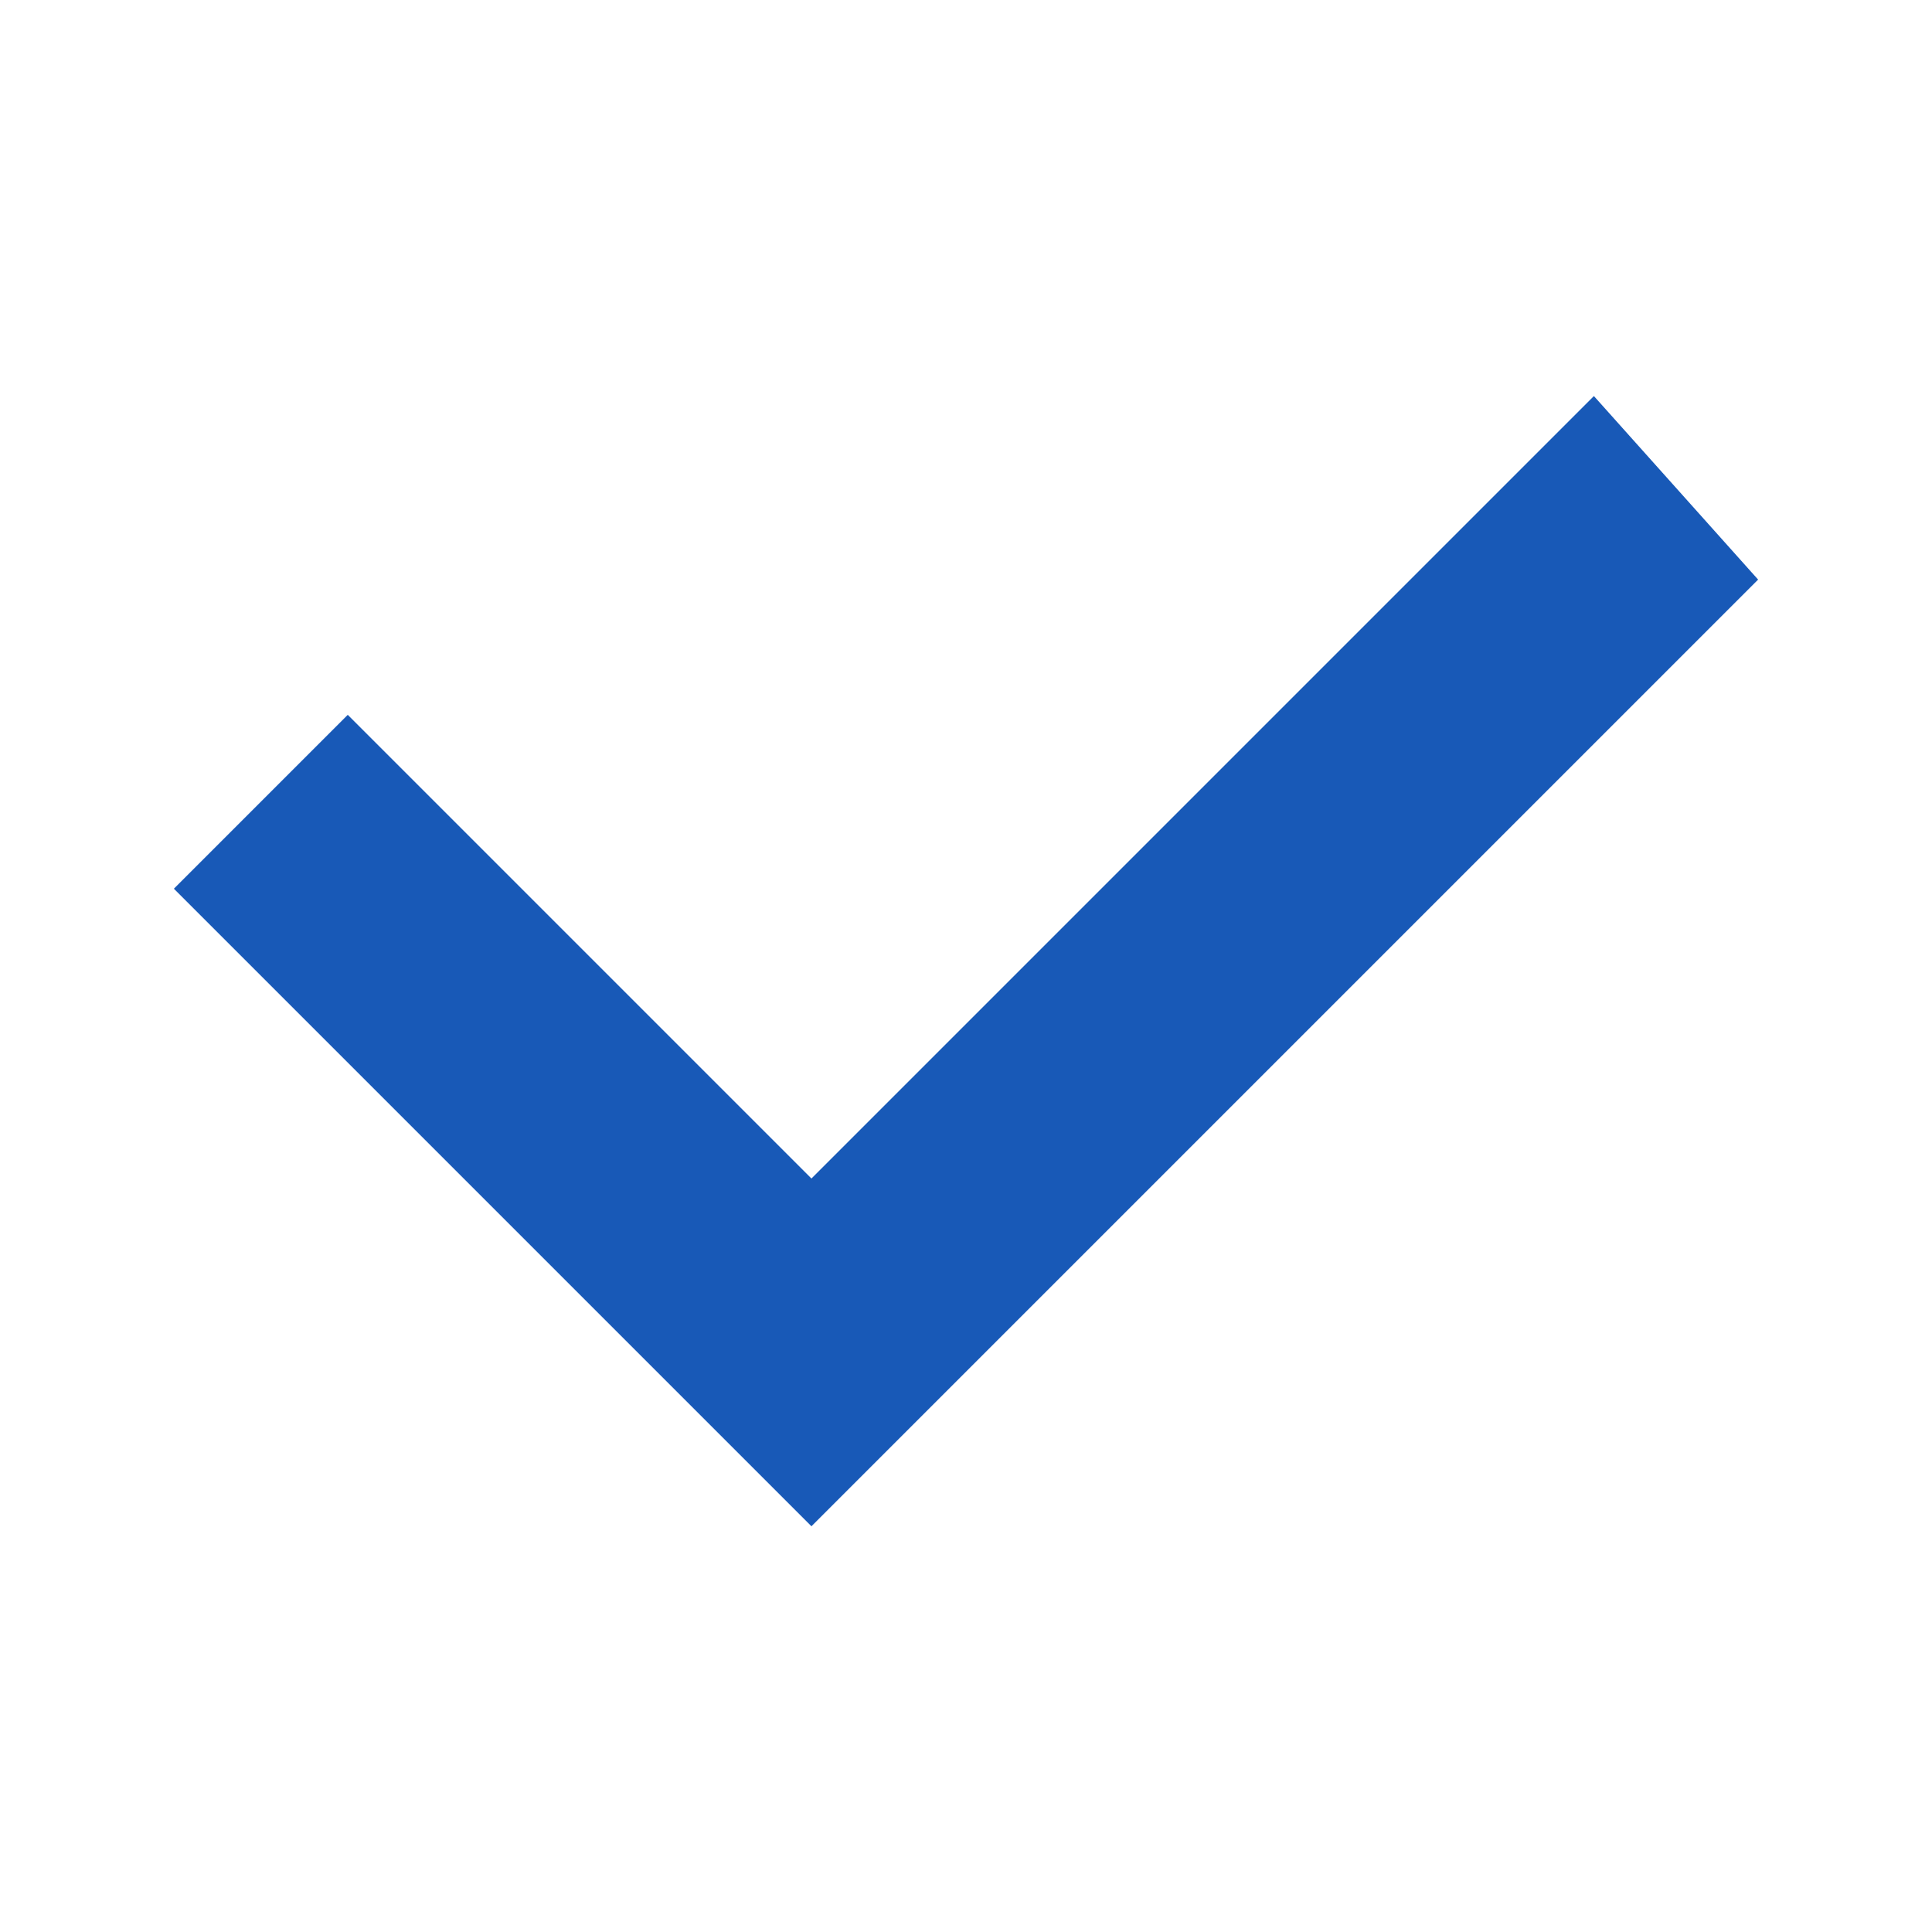 <?xml version="1.0" encoding="utf-8"?>
<!-- Generator: Adobe Illustrator 25.3.0, SVG Export Plug-In . SVG Version: 6.00 Build 0)  -->
<svg version="1.1" id="Calque_1" xmlns="http://www.w3.org/2000/svg" xmlns:xlink="http://www.w3.org/1999/xlink" x="0px" y="0px"
	 width="20px" height="20px" viewBox="0 0 20 20" style="enable-background:new 0 0 20 20;" xml:space="preserve">
<style type="text/css">
	.st0{fill:#1859B7;}
</style>
<path class="st0" d="M1.8,9.2l1.8-1.8l4.8,4.8l8.1-8.1L18.2,6l-9.8,9.8L1.8,9.2z"/>
</svg>
